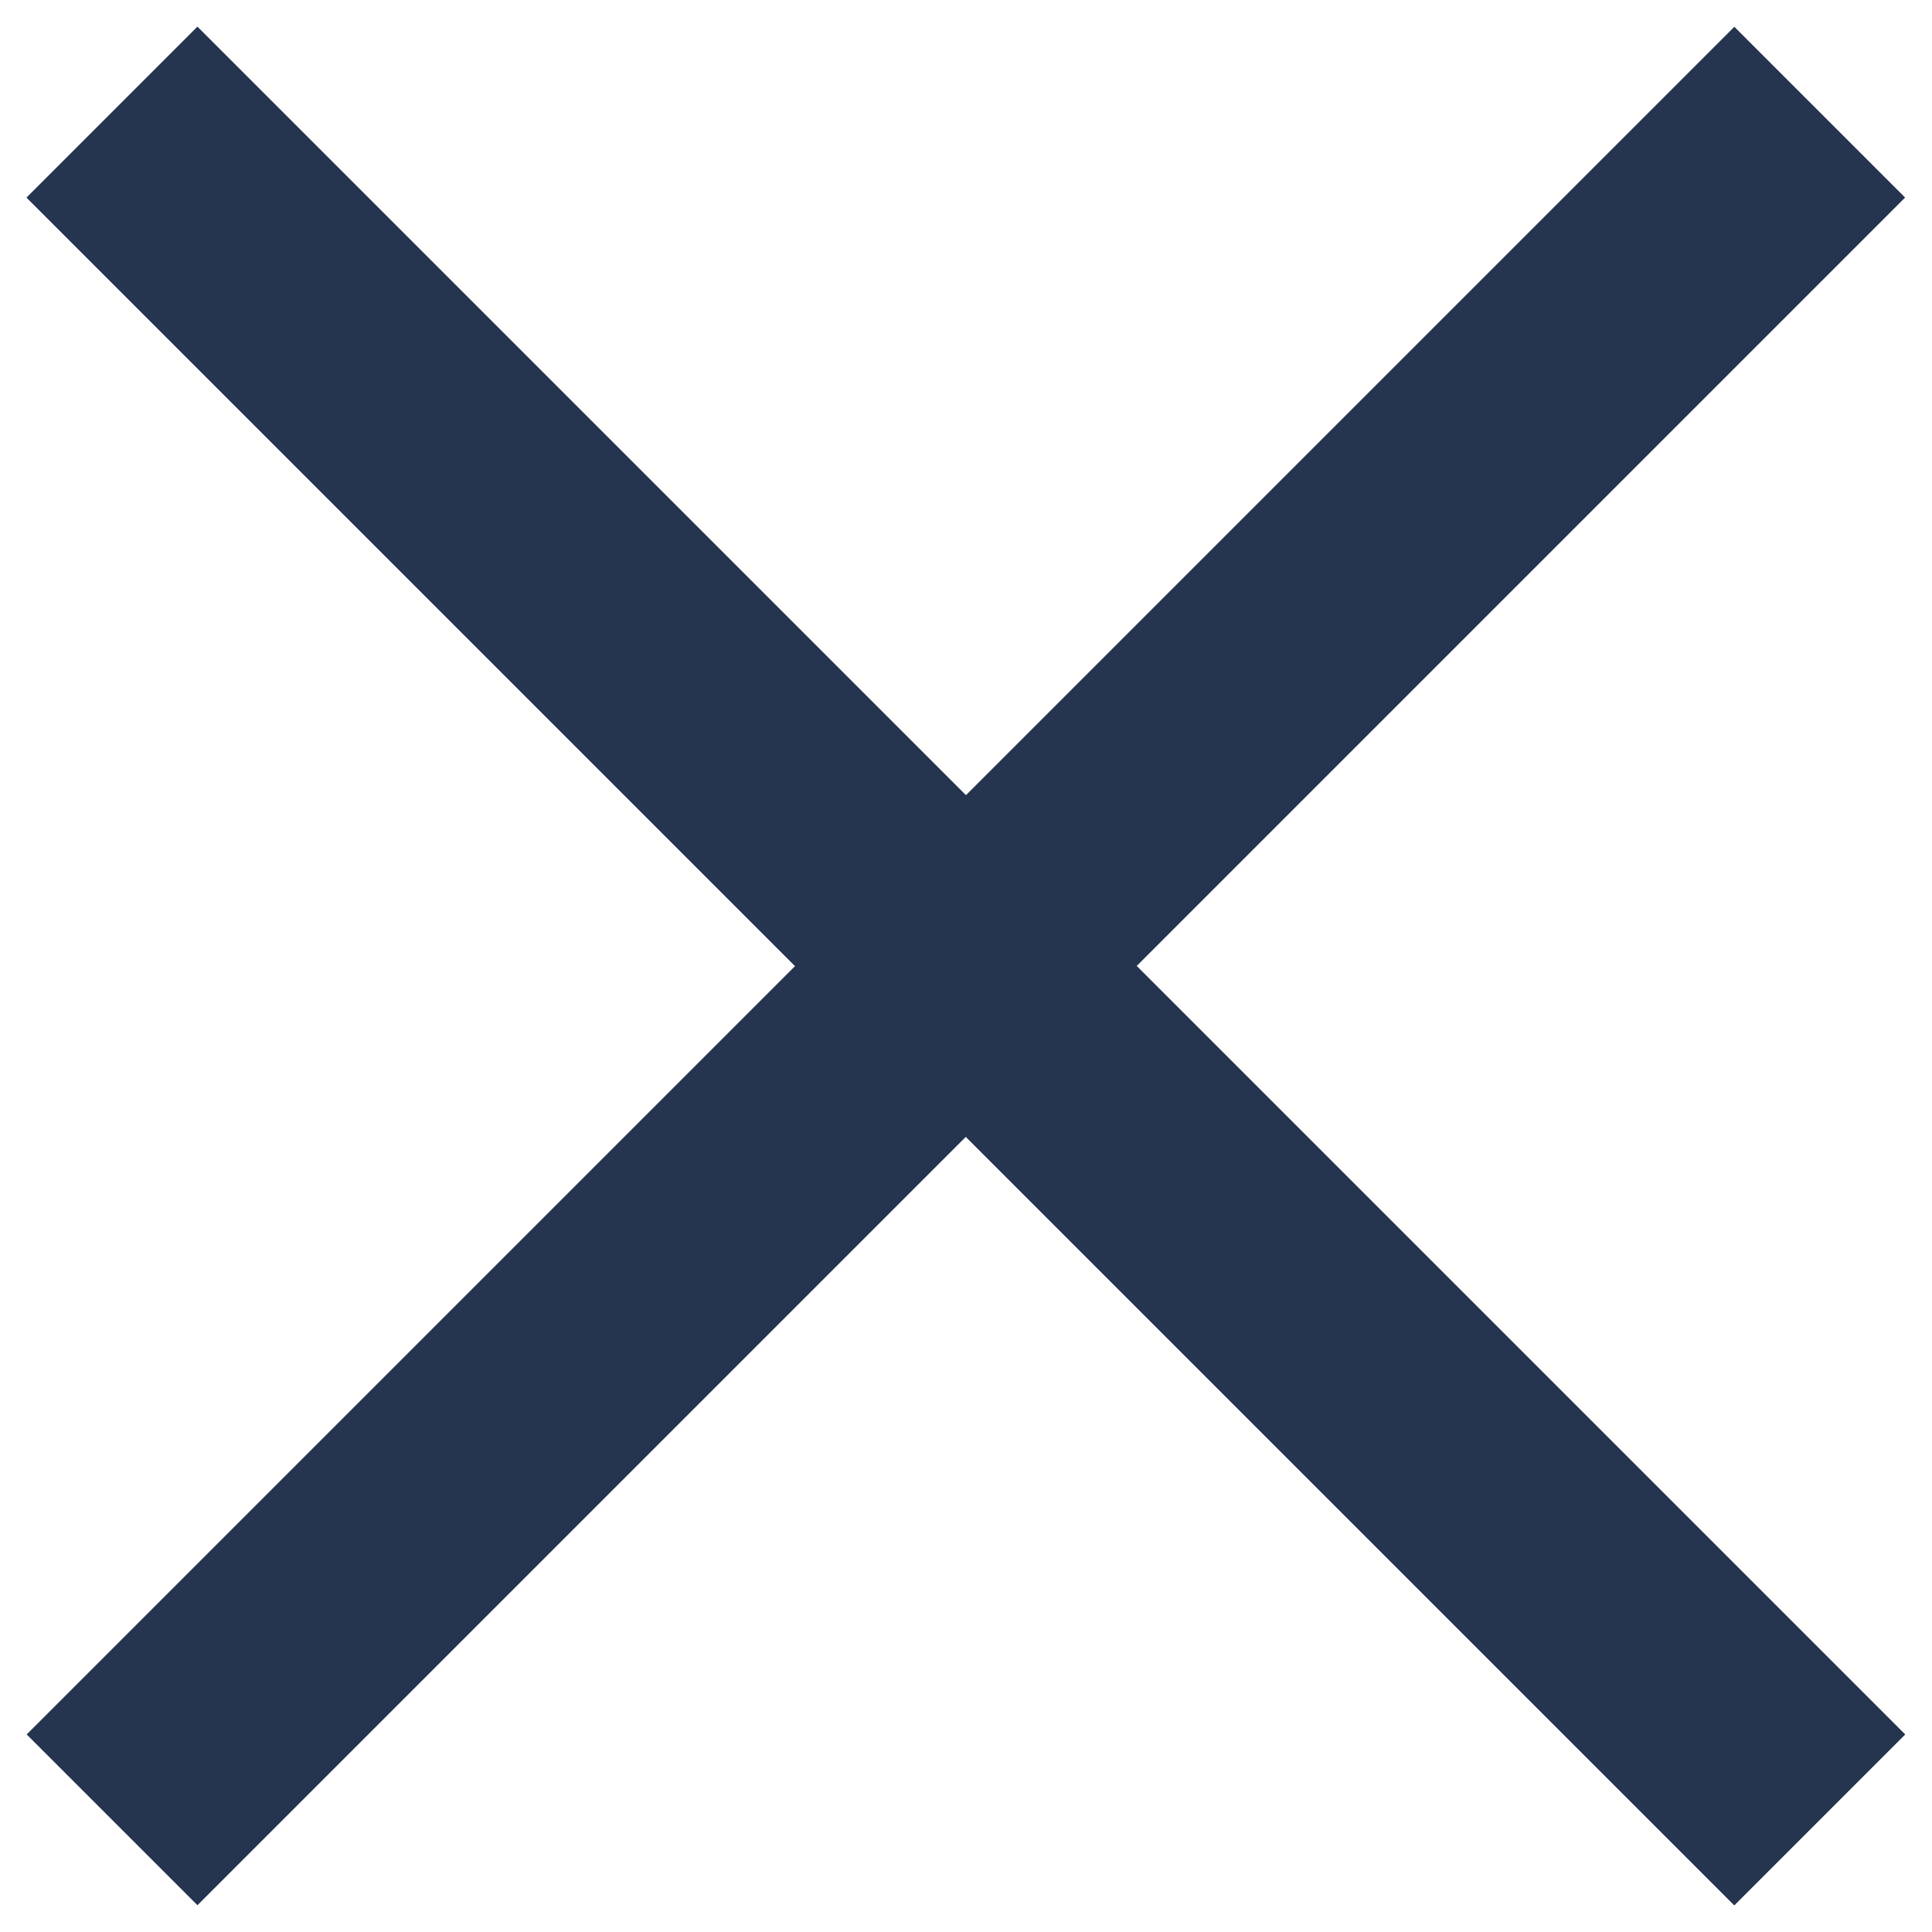 <svg width="16" height="16" viewBox="0 0 16 16" fill="none" xmlns="http://www.w3.org/2000/svg">
<rect x="1.635" y="0.222" width="20" height="2" transform="rotate(45 1.635 0.222)" fill="#25344F"/>
<rect x="0.221" y="14.364" width="20" height="2" transform="rotate(-45 0.221 14.364)" fill="#25344F"/>
<rect x="1.635" y="0.222" width="20" height="2" transform="rotate(45 1.635 0.222)" fill="#25344F"/>
</svg>
